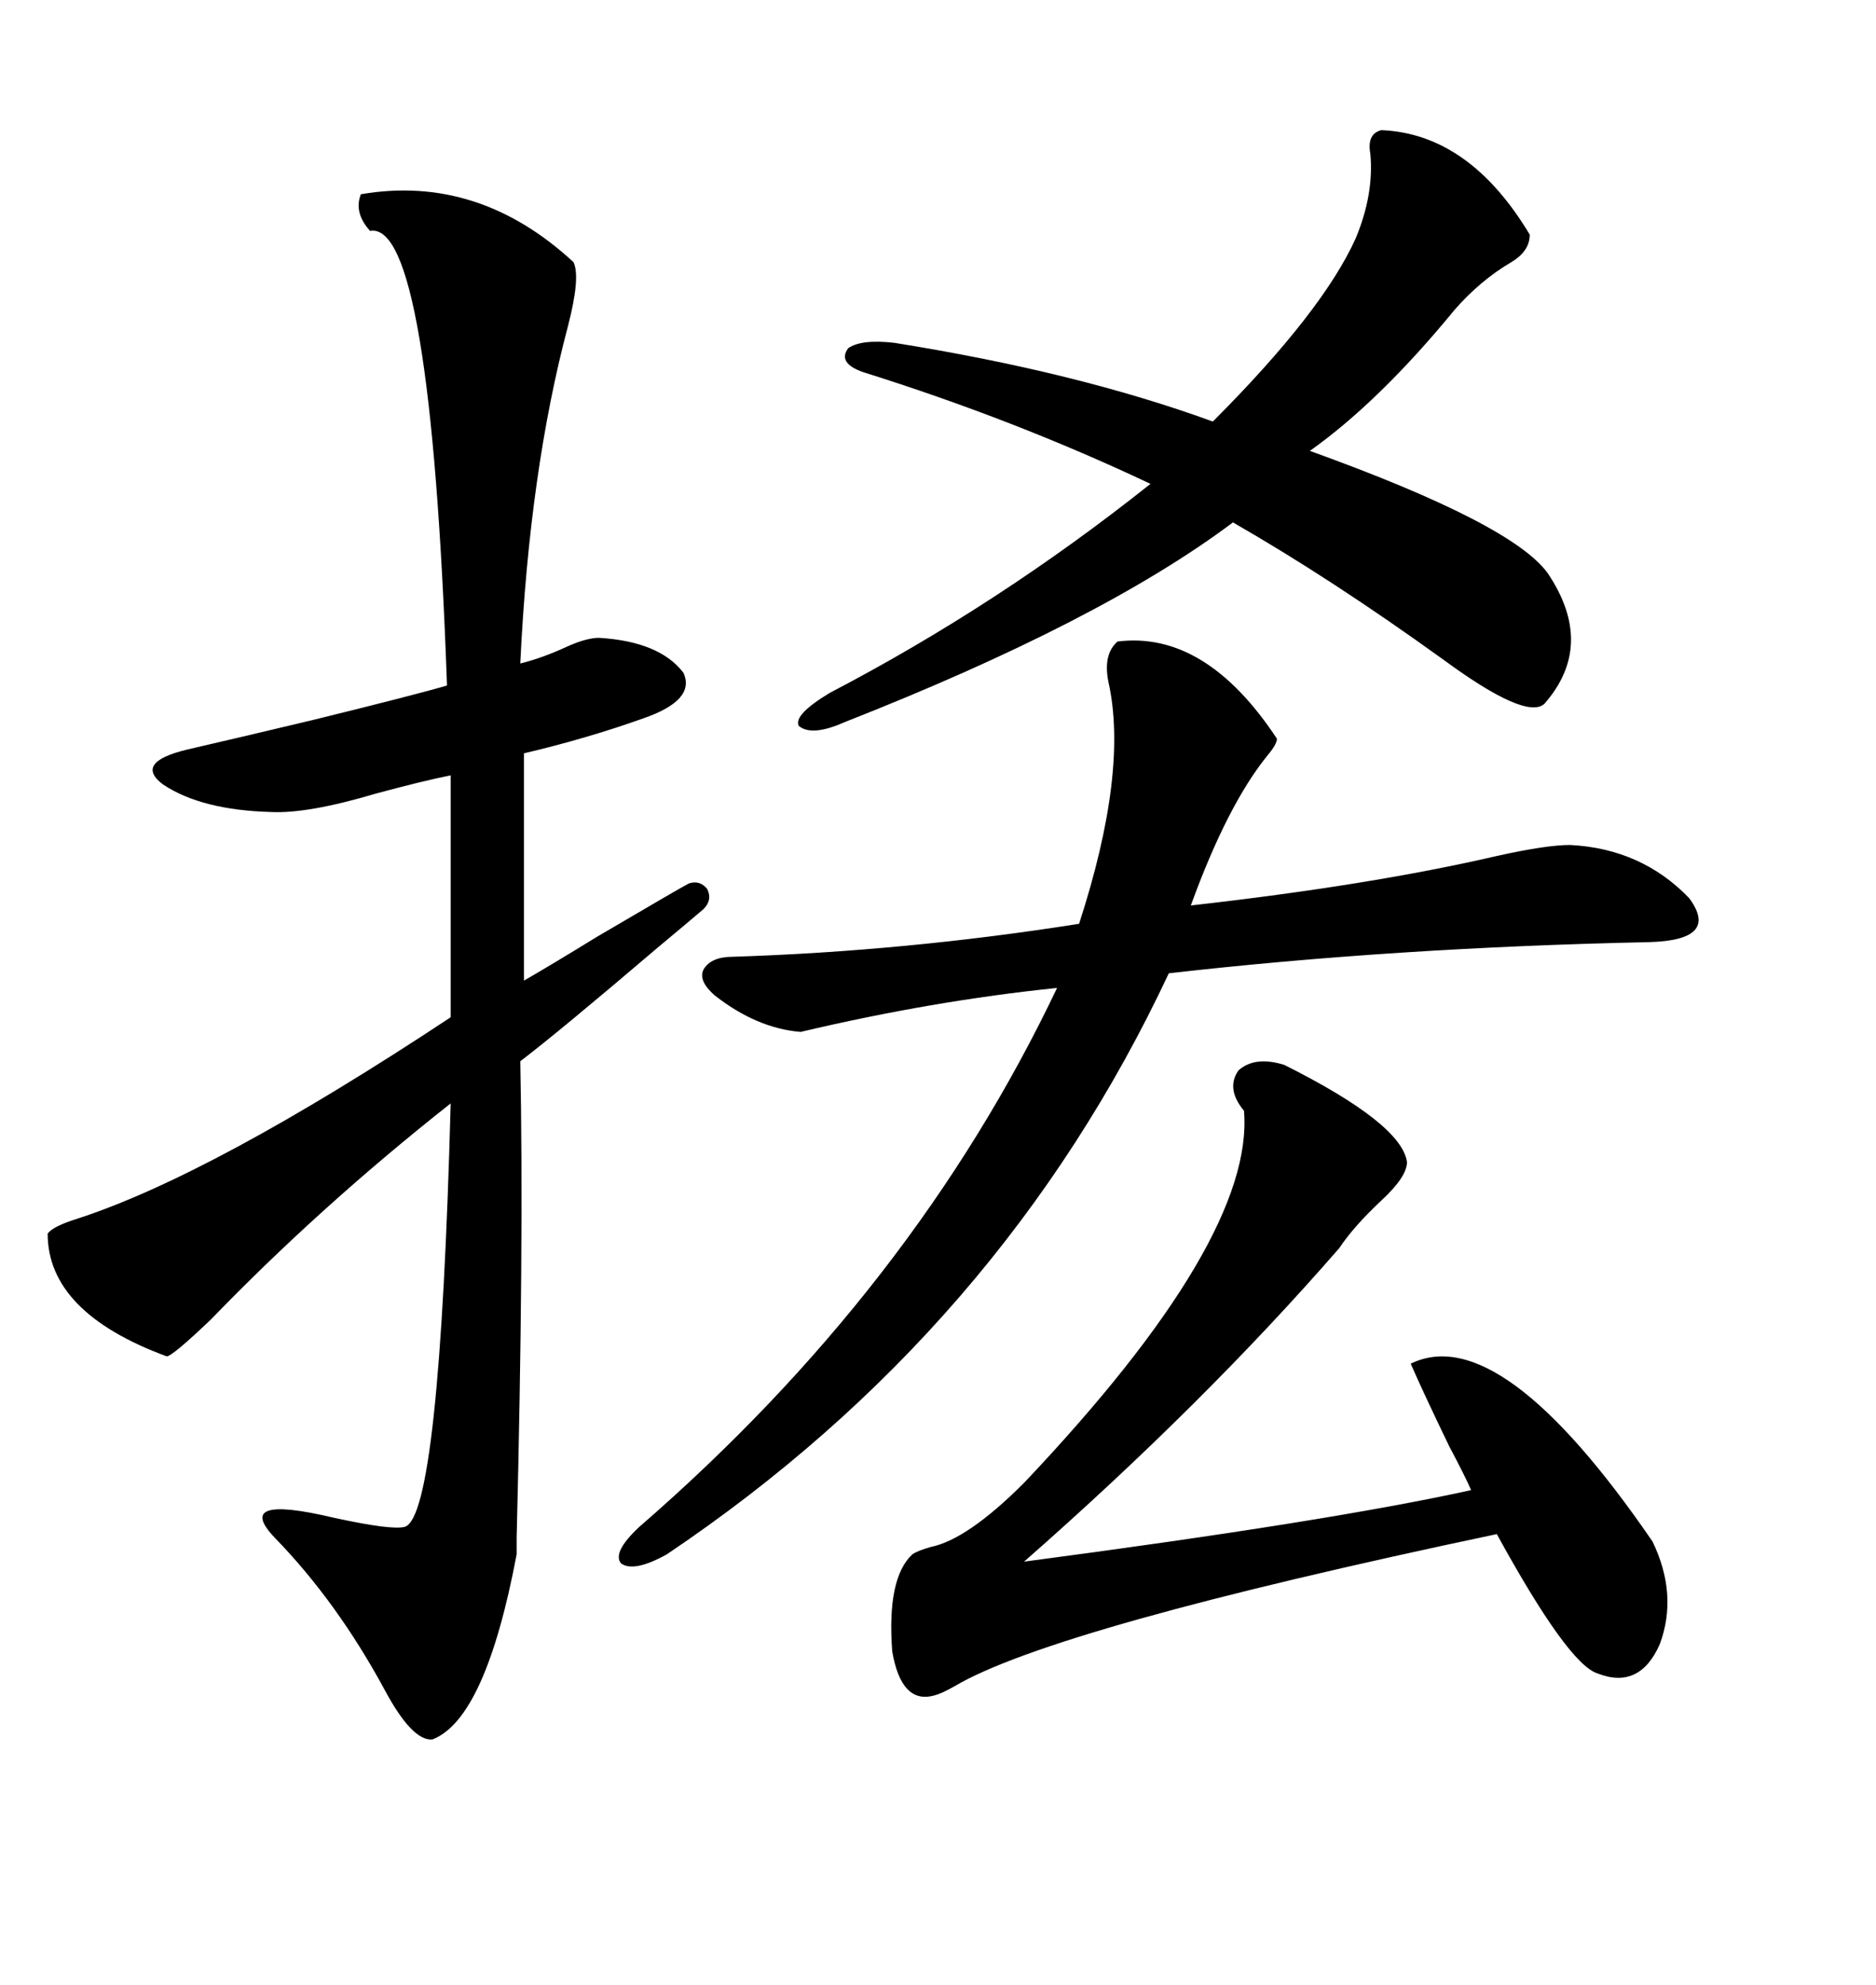 <svg xmlns="http://www.w3.org/2000/svg" xmlns:xlink="http://www.w3.org/1999/xlink" width="300" height="317.285"><path d="M57.71 31.05L57.71 31.05Q76.46 27.83 91.70 41.89L91.70 41.89Q92.87 44.24 90.82 52.15L90.82 52.15Q84.67 75.29 83.20 106.05L83.20 106.05Q86.72 105.18 90.53 103.42L90.53 103.42Q93.75 101.95 95.80 101.95L95.80 101.95Q105.47 102.54 109.28 107.52L109.28 107.52Q111.33 111.91 102.83 114.84L102.83 114.84Q93.75 118.07 83.79 120.41L83.79 120.41L83.79 156.74Q87.89 154.39 95.51 149.71L95.51 149.71Q108.98 141.80 110.16 141.21L110.16 141.21Q111.91 140.63 113.09 142.09L113.09 142.09Q113.96 143.85 112.50 145.31L112.50 145.31Q110.45 147.07 105.18 151.46L105.18 151.46Q89.36 164.94 83.20 169.63L83.20 169.63Q83.79 198.93 82.62 245.80L82.62 245.80Q82.62 248.14 82.62 248.44L82.62 248.44Q77.64 274.80 69.14 278.03L69.14 278.03Q65.92 278.32 61.52 270.12L61.52 270.12Q53.91 256.05 43.95 245.80L43.95 245.80Q37.21 238.77 53.32 242.58L53.32 242.58Q62.70 244.63 64.75 244.04L64.75 244.04Q70.31 242.29 72.07 176.37L72.07 176.37Q51.27 192.77 33.69 210.94L33.69 210.94Q27.54 216.80 26.66 216.80L26.66 216.80Q7.62 209.77 7.62 197.17L7.62 197.17Q8.50 196.00 12.30 194.82L12.30 194.82Q33.98 187.79 72.07 162.60L72.07 162.60L72.07 123.93Q67.68 124.80 60.06 126.86L60.06 126.86Q49.22 130.08 43.36 129.79L43.36 129.79Q32.23 129.49 26.07 125.39L26.07 125.39Q21.39 121.88 29.88 119.82L29.88 119.82Q37.50 118.07 49.80 115.14L49.80 115.14Q66.50 111.04 71.48 109.57L71.48 109.57Q68.85 35.16 59.18 36.91L59.18 36.91Q56.54 33.98 57.71 31.05ZM178.71 102.54L178.71 102.54Q192.77 100.78 204.20 118.07L204.20 118.07Q204.20 118.95 202.73 120.70L202.73 120.70Q196.29 128.61 190.43 144.73L190.43 144.73Q219.14 141.50 239.36 136.82L239.36 136.82Q247.27 135.06 251.07 135.06L251.07 135.06Q262.50 135.64 270.12 143.55L270.12 143.55Q275.10 150.29 263.67 150.59L263.67 150.59Q222.95 151.46 186.91 155.57L186.91 155.57Q160.25 212.40 106.64 248.44L106.64 248.44Q101.37 251.37 99.32 249.90L99.32 249.90Q97.85 248.14 102.25 244.04L102.25 244.04Q146.19 205.96 169.04 157.91L169.04 157.91Q149.12 159.96 128.03 164.94L128.03 164.94Q121.00 164.36 114.26 159.08L114.26 159.08Q111.62 156.74 112.50 154.98L112.50 154.98Q113.67 152.93 117.19 152.93L117.19 152.93Q144.73 152.05 172.56 147.66L172.56 147.66Q180.47 123.34 177.25 108.98L177.25 108.98Q176.37 104.59 178.71 102.54ZM205.37 170.21L205.37 170.21Q224.12 179.59 225 185.74L225 185.74Q225 188.09 220.90 191.89L220.90 191.89Q216.50 196.00 214.16 199.51L214.16 199.51Q192.48 224.41 163.77 249.61L163.77 249.61Q212.70 243.16 235.25 238.18L235.25 238.18Q234.38 236.13 231.74 231.15L231.74 231.15Q227.64 222.66 225.59 217.97L225.59 217.97Q239.94 210.94 264.26 246.39L264.26 246.39Q268.36 254.88 265.43 262.79L265.43 262.79Q262.21 270.12 255.47 267.48L255.47 267.48Q250.78 266.02 239.36 245.21L239.36 245.21Q168.46 260.16 152.64 269.53L152.64 269.53Q150.59 270.70 149.41 271.00L149.41 271.00Q144.14 272.46 142.68 263.96L142.68 263.96Q141.80 252.25 145.90 248.44L145.90 248.44Q146.78 247.85 148.83 247.27L148.83 247.27Q154.69 246.09 163.77 237.01L163.77 237.01Q200.68 198.05 198.93 177.54L198.93 177.54Q196.00 174.02 198.05 171.09L198.05 171.09Q200.68 168.75 205.37 170.21ZM244.63 37.50L244.63 37.50Q244.63 40.14 241.70 41.89L241.70 41.89Q236.72 44.82 232.62 49.51L232.62 49.51Q220.61 64.16 209.47 72.07L209.47 72.07Q241.99 83.79 247.56 91.70L247.56 91.70Q255.18 103.13 246.97 112.50L246.97 112.50Q244.04 115.14 230.86 105.47L230.86 105.47Q212.99 92.58 197.17 83.50L197.17 83.50Q176.07 99.32 135.06 115.43L135.06 115.43Q129.79 117.77 127.73 116.02L127.73 116.02Q126.86 114.26 132.71 110.74L132.71 110.74Q159.67 96.68 183.98 77.34L183.98 77.34Q162.30 67.09 137.99 59.47L137.99 59.47Q133.89 58.01 135.64 55.66L135.64 55.66Q137.70 54.20 142.97 54.79L142.97 54.79Q172.27 59.47 193.95 67.38L193.95 67.38Q211.52 49.80 216.80 38.09L216.80 38.09Q219.73 31.05 219.14 24.61L219.14 24.61Q218.55 21.39 220.90 20.80L220.90 20.80Q234.96 21.39 244.63 37.50Z"/></svg>
